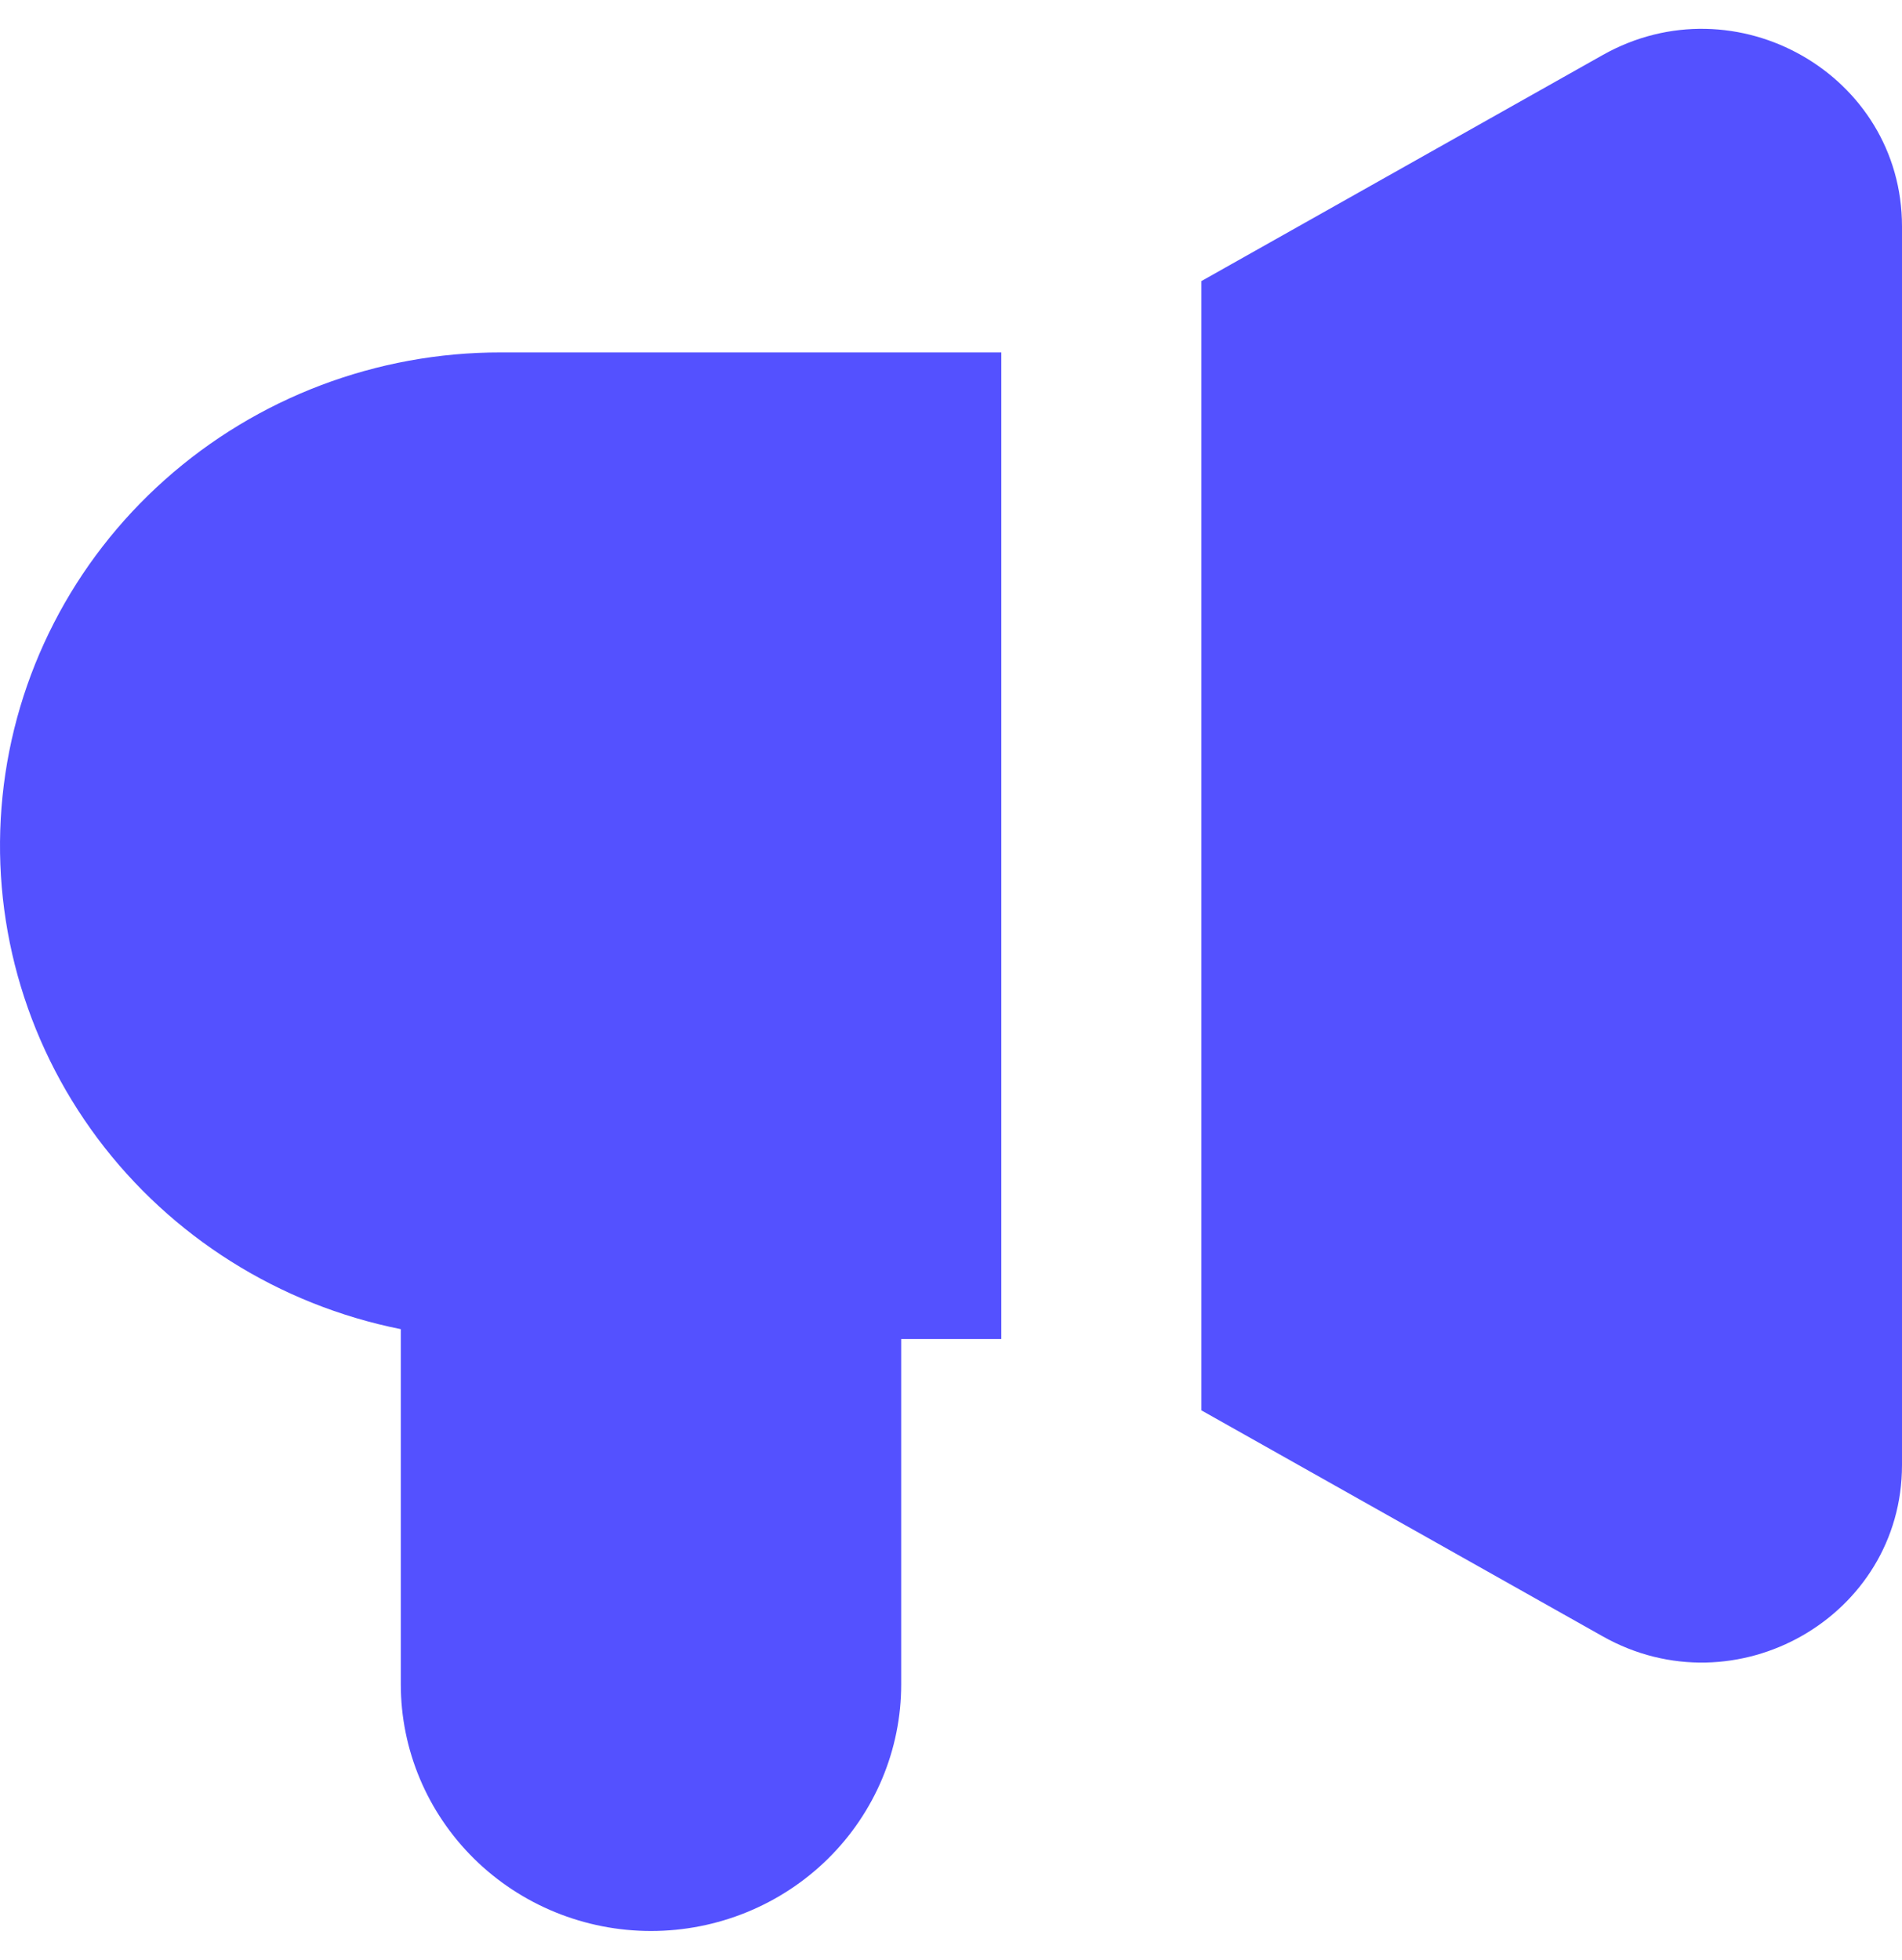 <svg width="33" height="34" viewBox="0 0 33 34" fill="none" xmlns="http://www.w3.org/2000/svg">
<path fill-rule="evenodd" clip-rule="evenodd" d="M27.805 0.956C30.118 -0.348 33 1.299 33 3.928V25.416C33 28.043 30.119 29.692 27.805 28.387L20.845 24.468V4.876L27.805 0.956ZM17.373 6.114H8.691C6.538 6.111 4.461 6.898 2.863 8.321C1.265 9.743 0.26 11.7 0.044 13.812C-0.172 15.923 0.415 18.039 1.692 19.748C2.969 21.456 4.844 22.637 6.954 23.059V29.221C6.954 30.356 7.412 31.444 8.226 32.247C9.04 33.049 10.144 33.5 11.295 33.5C12.447 33.5 13.551 33.049 14.365 32.247C15.179 31.444 15.636 30.356 15.636 29.221V23.23H17.373V6.114Z" fill="#5451FF"/>
</svg>
